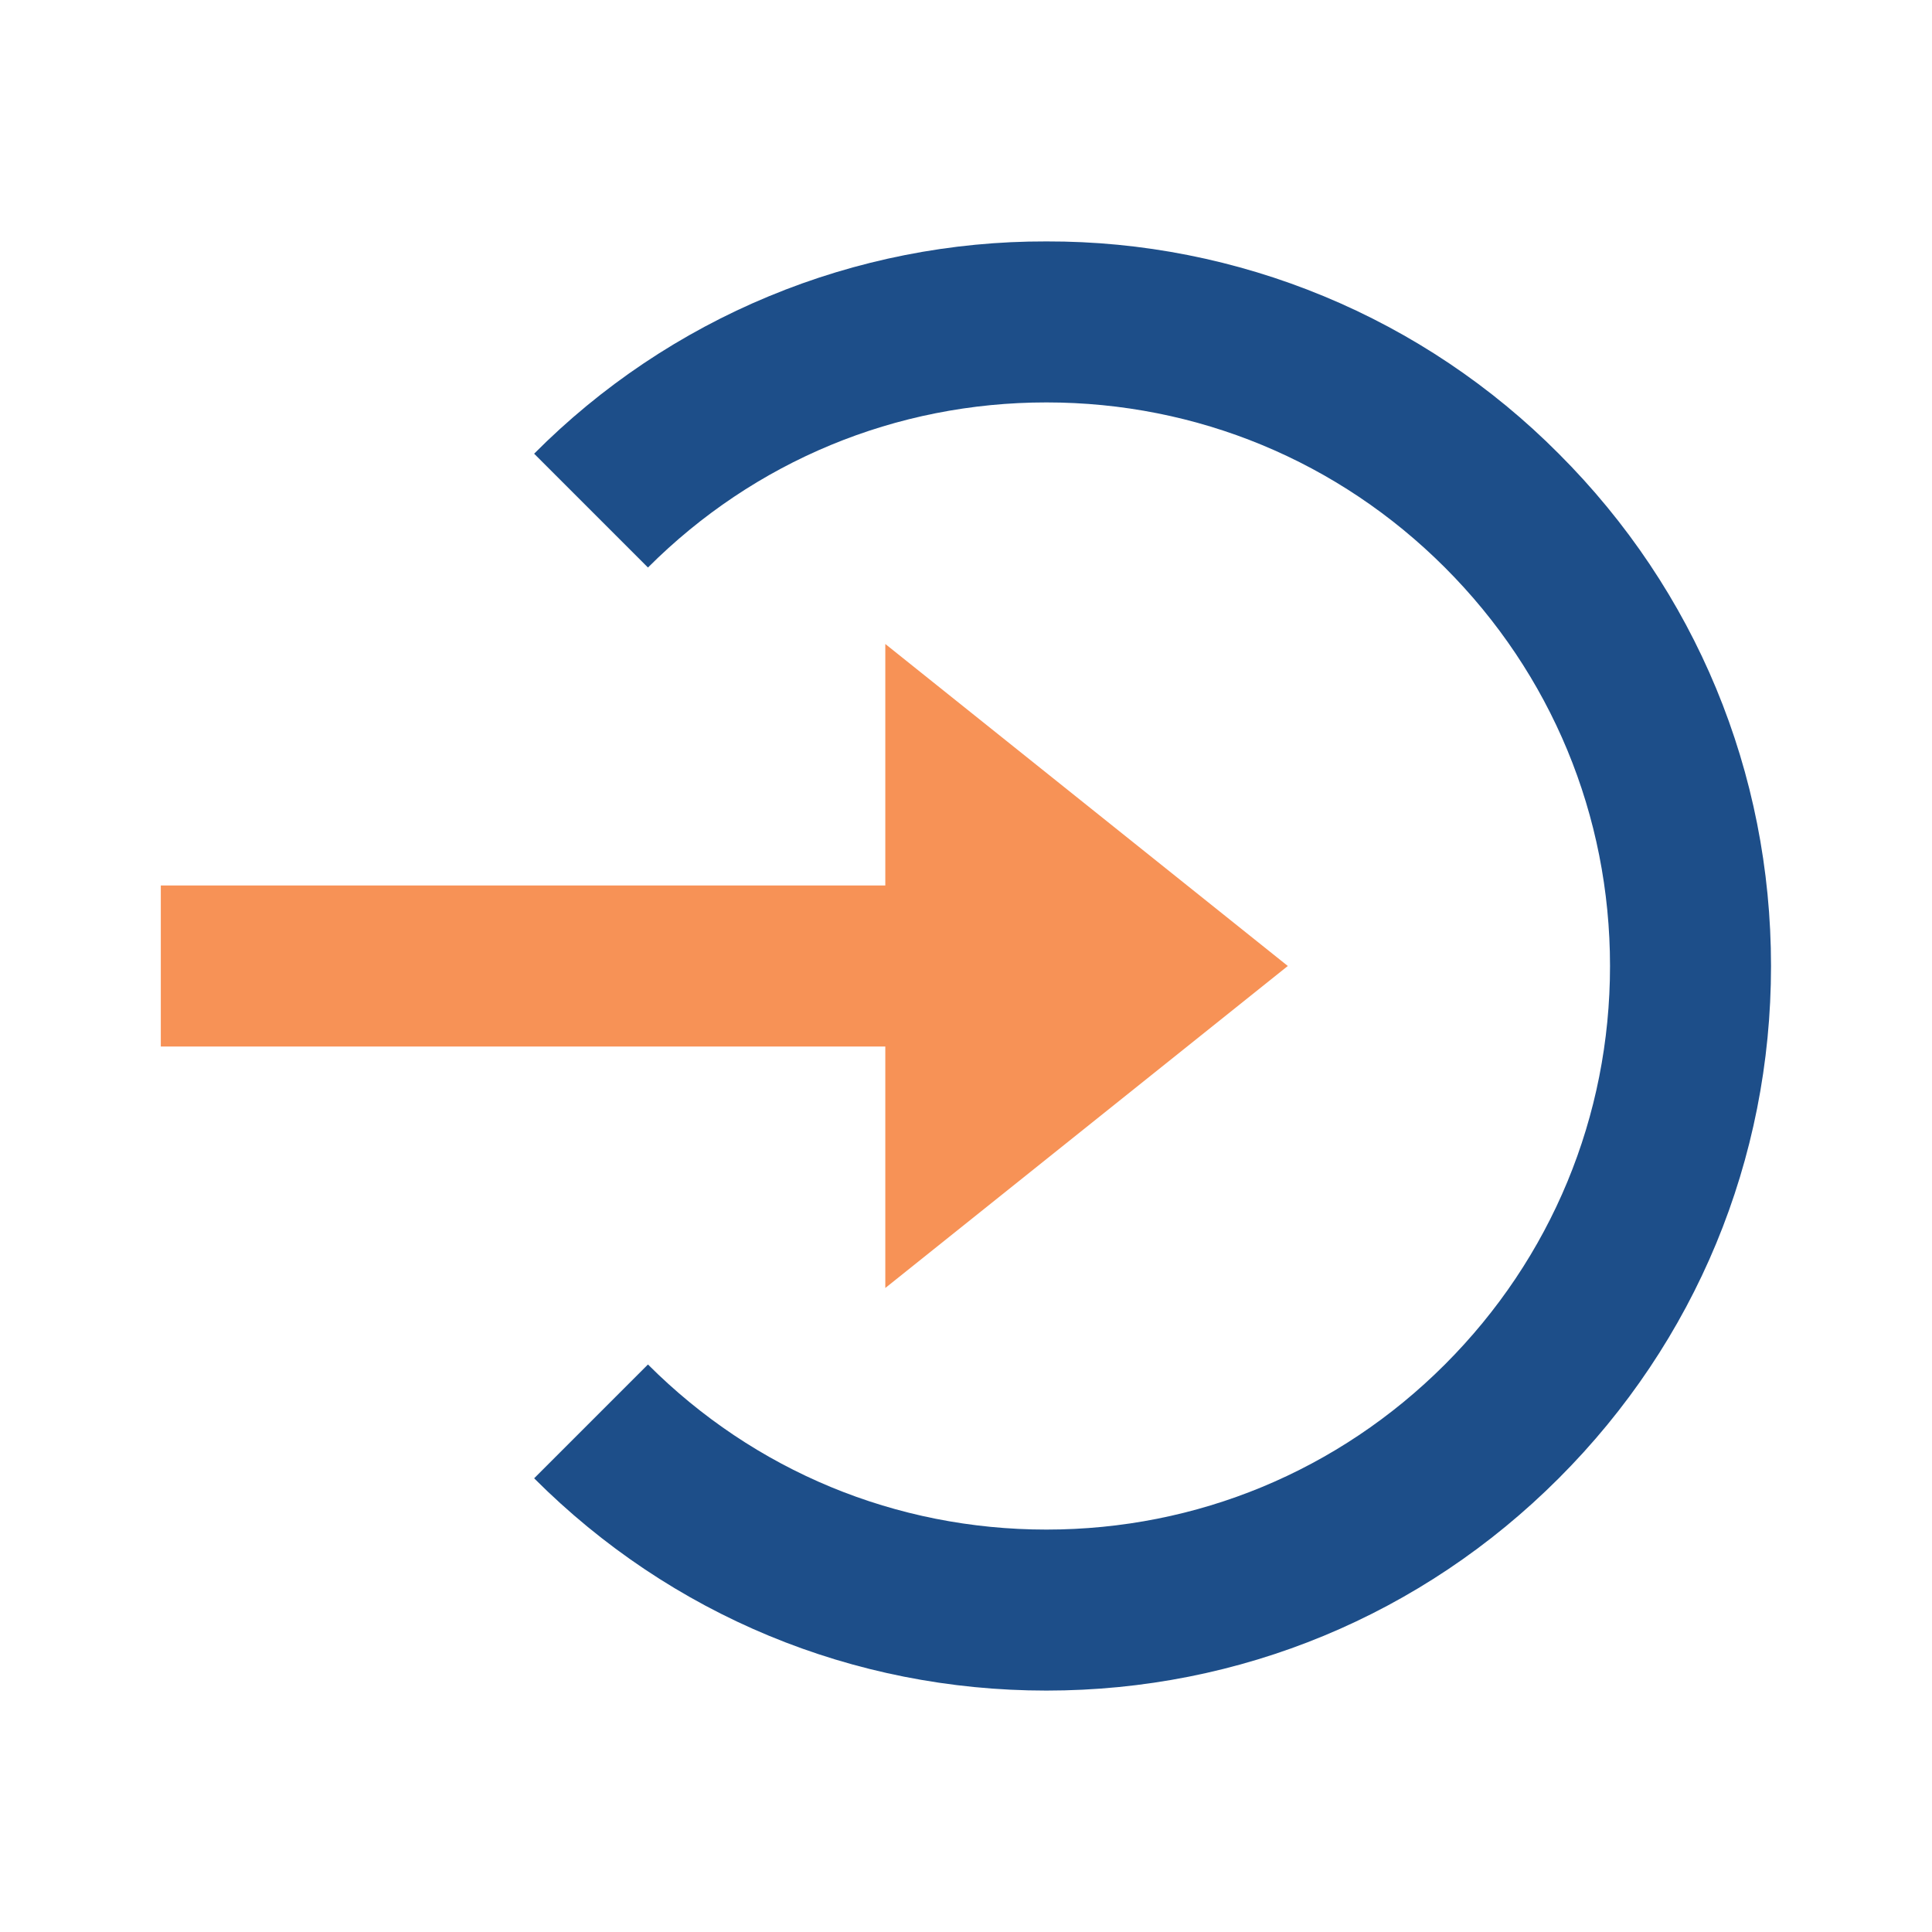 <svg width="120" height="120" viewBox="0 0 120 120" fill="none" xmlns="http://www.w3.org/2000/svg">
<g id="bx:bx-log-in-circle">
<path id="Vector" d="M54.988 80L79.988 60L54.988 40V55H9.988V65H54.988V80Z" fill="#F79256"/>
<path id="Vector_2" d="M64.996 14.995C59.083 14.979 53.227 16.136 47.764 18.399C42.303 20.662 37.344 23.987 33.176 28.18L40.246 35.25C46.856 28.64 55.646 24.995 64.996 24.995C74.346 24.995 83.136 28.64 89.746 35.25C96.356 41.86 100.001 50.65 100.001 60C100.001 69.35 96.356 78.14 89.746 84.75C83.136 91.36 74.346 95.005 64.996 95.005C55.646 95.005 46.856 91.36 40.246 84.75L33.176 91.82C41.671 100.32 52.971 105.005 64.996 105.005C77.021 105.005 88.321 100.32 96.816 91.82C105.316 83.325 110.001 72.025 110.001 60C110.001 47.975 105.316 36.675 96.816 28.18C92.648 23.987 87.689 20.662 82.227 18.399C76.765 16.136 70.908 14.979 64.996 14.995V14.995Z" fill="#1D4E89"/>
</g>
</svg>
